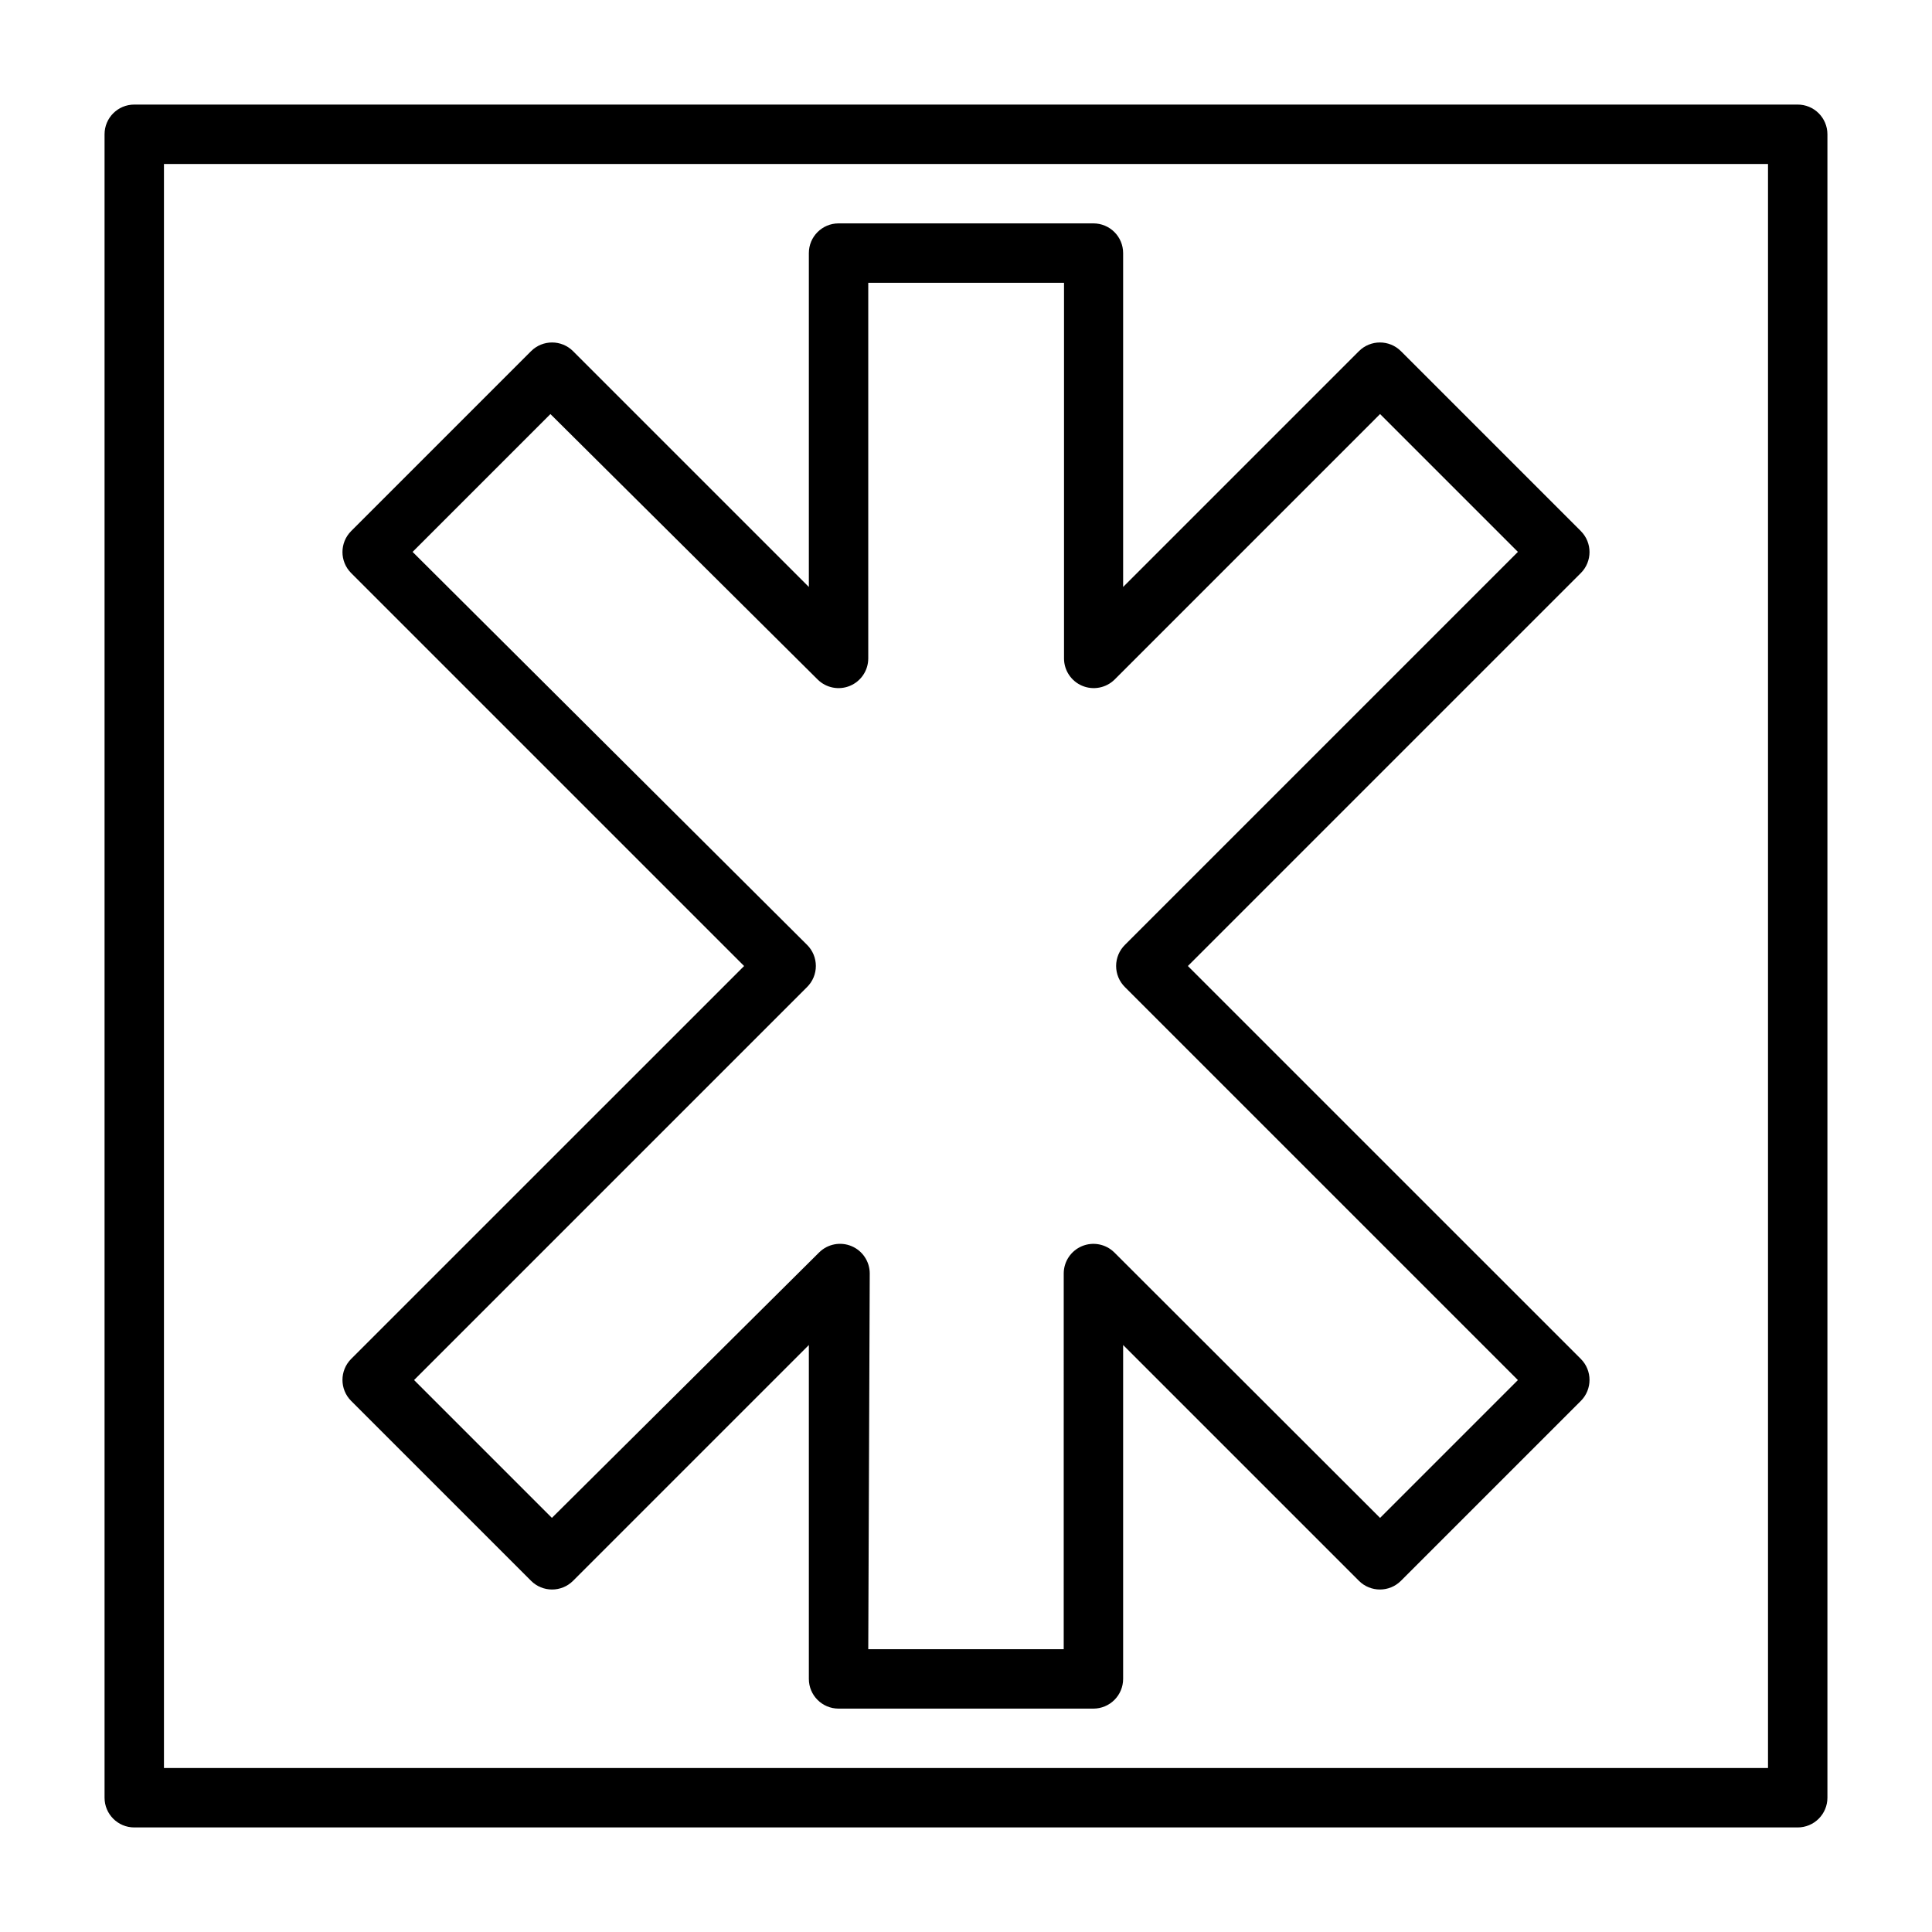 <?xml version="1.0" encoding="UTF-8"?>
<!-- The Best Svg Icon site in the world: iconSvg.co, Visit us! https://iconsvg.co -->
<svg fill="#000000" width="800px" height="800px" version="1.1" viewBox="144 144 512 512" xmlns="http://www.w3.org/2000/svg">
 <g>
  <path d="m433.77 596.8h-67.543c-4.348 0-7.871-3.527-7.871-7.875v-88.48l-62.504 62.504c-3.07 3.051-8.027 3.051-11.098 0l-47.707-47.703c-3.051-3.07-3.051-8.031 0-11.102l104.15-104.14-104.15-104.15c-3.051-3.07-3.051-8.027 0-11.098l47.707-47.707c3.07-3.051 8.027-3.051 11.098 0l62.504 62.504v-88.48c0-4.348 3.523-7.871 7.871-7.871h67.543c2.086 0 4.09 0.828 5.566 2.305 1.477 1.477 2.305 3.477 2.305 5.566v88.48l62.504-62.504c3.07-3.051 8.031-3.051 11.102 0l47.703 47.703v0.004c3.051 3.07 3.051 8.027 0 11.098l-104.15 104.15 104.15 104.14c3.051 3.07 3.051 8.031 0 11.102l-47.703 47.703c-3.07 3.051-8.031 3.051-11.102 0l-62.504-62.504v88.48c0 2.09-0.828 4.09-2.305 5.566-1.477 1.477-3.481 2.309-5.566 2.309zm-59.672-15.742h51.797l0.004-99.586c0.012-3.164 1.918-6.012 4.836-7.231 2.922-1.219 6.285-0.57 8.547 1.645l70.453 70.375 36.527-36.527-104.15-104.15c-1.488-1.477-2.328-3.488-2.328-5.586 0-2.102 0.84-4.113 2.328-5.59l104.15-104.15-36.527-36.527-70.375 70.379c-2.262 2.215-5.625 2.859-8.547 1.641-2.918-1.219-4.824-4.066-4.836-7.231v-99.582h-51.879v99.582c-0.012 3.164-1.918 6.012-4.836 7.231s-6.285 0.574-8.543-1.641l-70.848-70.375-36.527 36.527 104.54 104.14c1.492 1.477 2.328 3.488 2.328 5.59 0 2.098-0.836 4.109-2.328 5.586l-104.15 104.15 36.527 36.527 70.848-70.375c2.262-2.215 5.625-2.863 8.547-1.645 2.918 1.219 4.824 4.066 4.836 7.231z"/>
  <path d="m620.41 628.29h-440.83c-4.348 0-7.871-3.527-7.871-7.875v-440.83c0-4.348 3.523-7.871 7.871-7.871h440.83c2.09 0 4.09 0.828 5.566 2.305 1.477 1.477 2.309 3.477 2.309 5.566v440.83c0 2.09-0.832 4.09-2.309 5.566-1.477 1.477-3.477 2.309-5.566 2.309zm-432.96-15.746h425.09v-425.09h-425.09z"/>
 </g>
</svg>